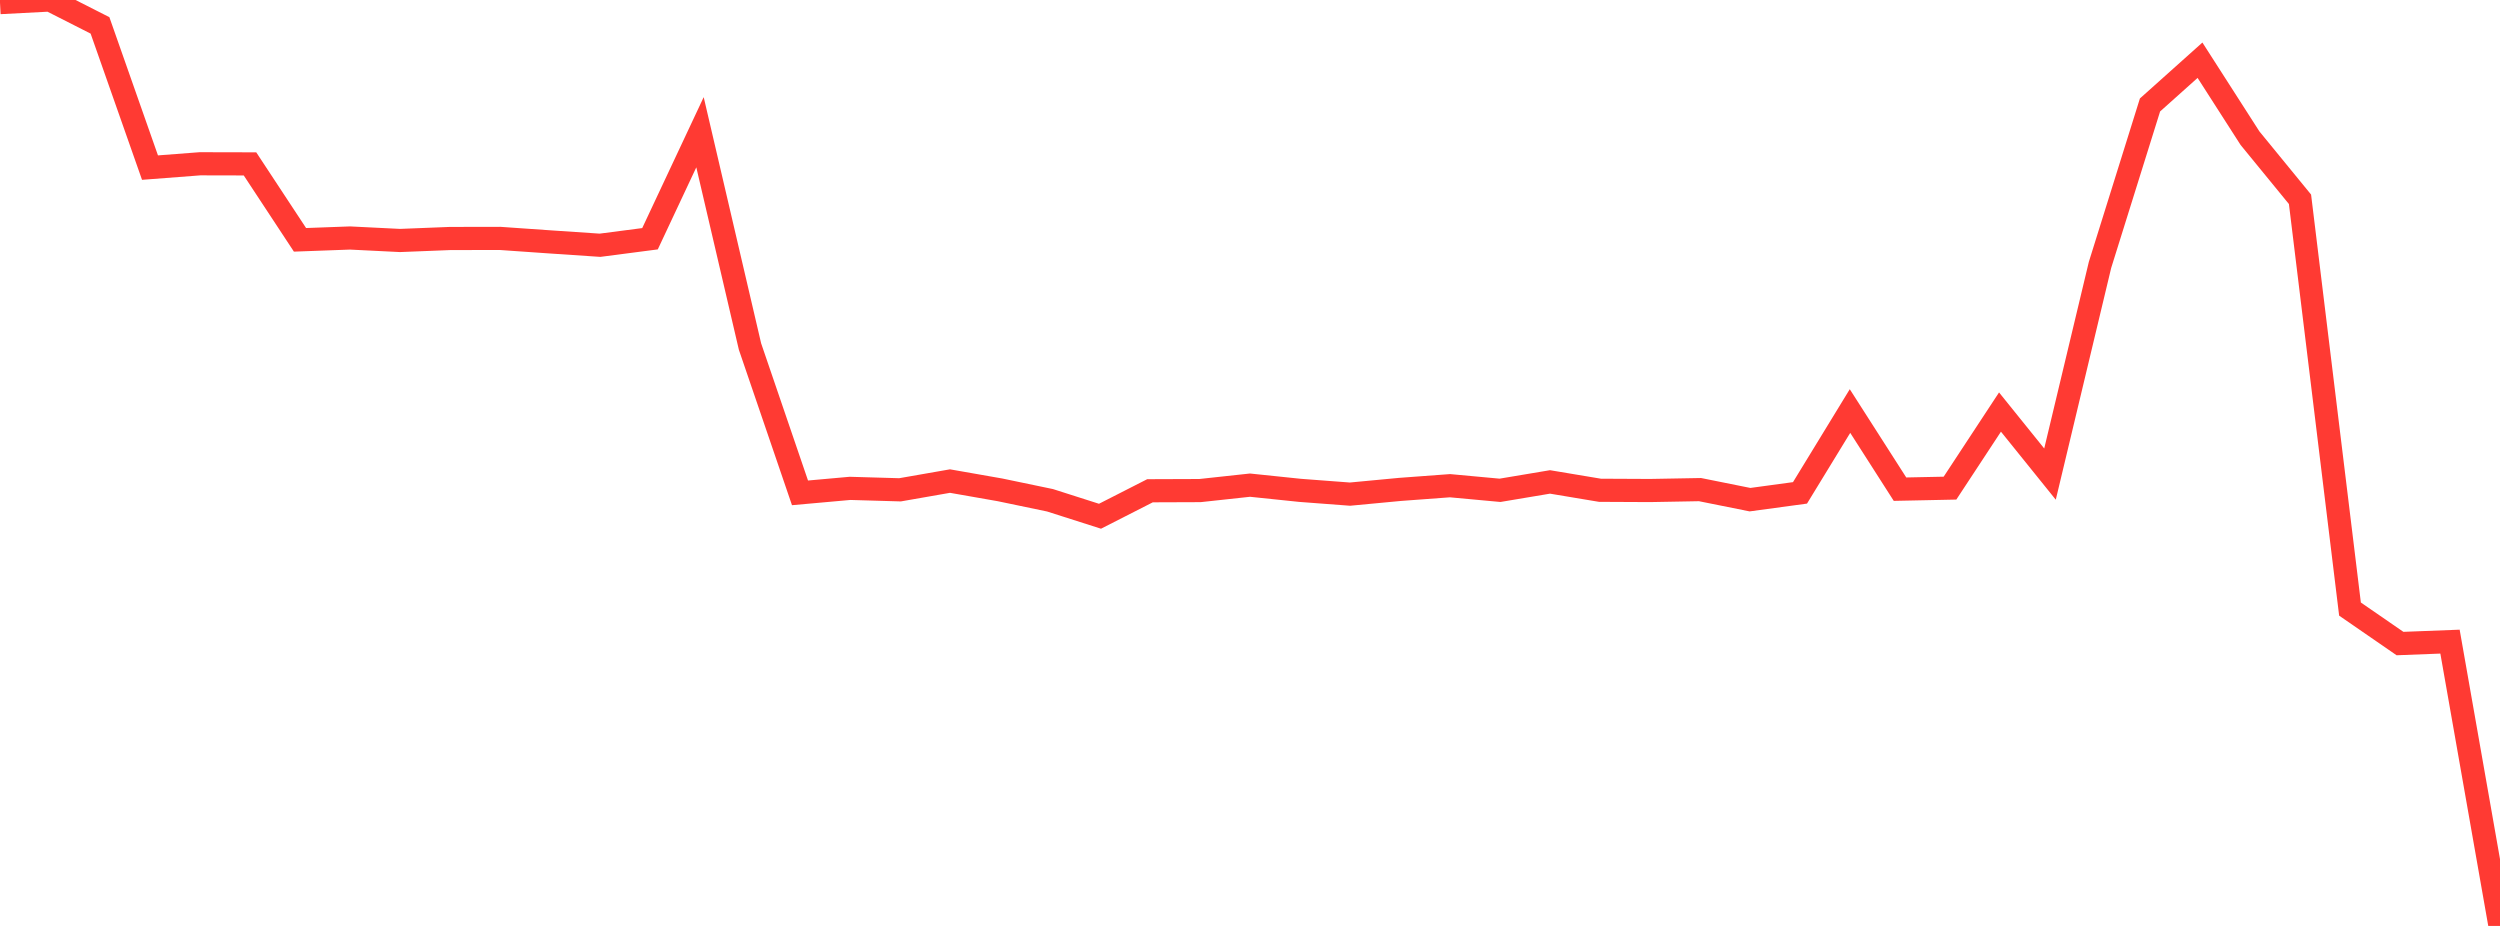 <?xml version="1.0" standalone="no"?>
<!DOCTYPE svg PUBLIC "-//W3C//DTD SVG 1.1//EN" "http://www.w3.org/Graphics/SVG/1.1/DTD/svg11.dtd">

<svg width="135" height="50" viewBox="0 0 135 50" preserveAspectRatio="none" 
  xmlns="http://www.w3.org/2000/svg"
  xmlns:xlink="http://www.w3.org/1999/xlink">


<polyline points="0.0, 0.141 2.7, 0.0 5.4, 1.371 8.1, 9.051 10.8, 8.844 13.5, 8.85 16.2, 12.951 18.9, 12.852 21.6, 12.986 24.3, 12.879 27.0, 12.874 29.7, 13.062 32.4, 13.244 35.1, 12.892 37.8, 7.141 40.5, 18.713 43.2, 26.614 45.9, 26.372 48.6, 26.45 51.3, 25.978 54.0, 26.452 56.7, 27.015 59.4, 27.877 62.1, 26.501 64.8, 26.491 67.5, 26.198 70.2, 26.479 72.9, 26.683 75.6, 26.428 78.3, 26.228 81.0, 26.477 83.7, 26.024 86.4, 26.475 89.1, 26.488 91.8, 26.439 94.5, 26.982 97.2, 26.615 99.9, 22.196 102.6, 26.415 105.3, 26.359 108.0, 22.251 110.7, 25.601 113.4, 14.307 116.1, 5.668 118.8, 3.252 121.5, 7.462 124.2, 10.762 126.9, 32.89 129.6, 34.752 132.3, 34.648 135.0, 50.0" fill="none" stroke="#ff3a33" stroke-width="1.25"/>

</svg>